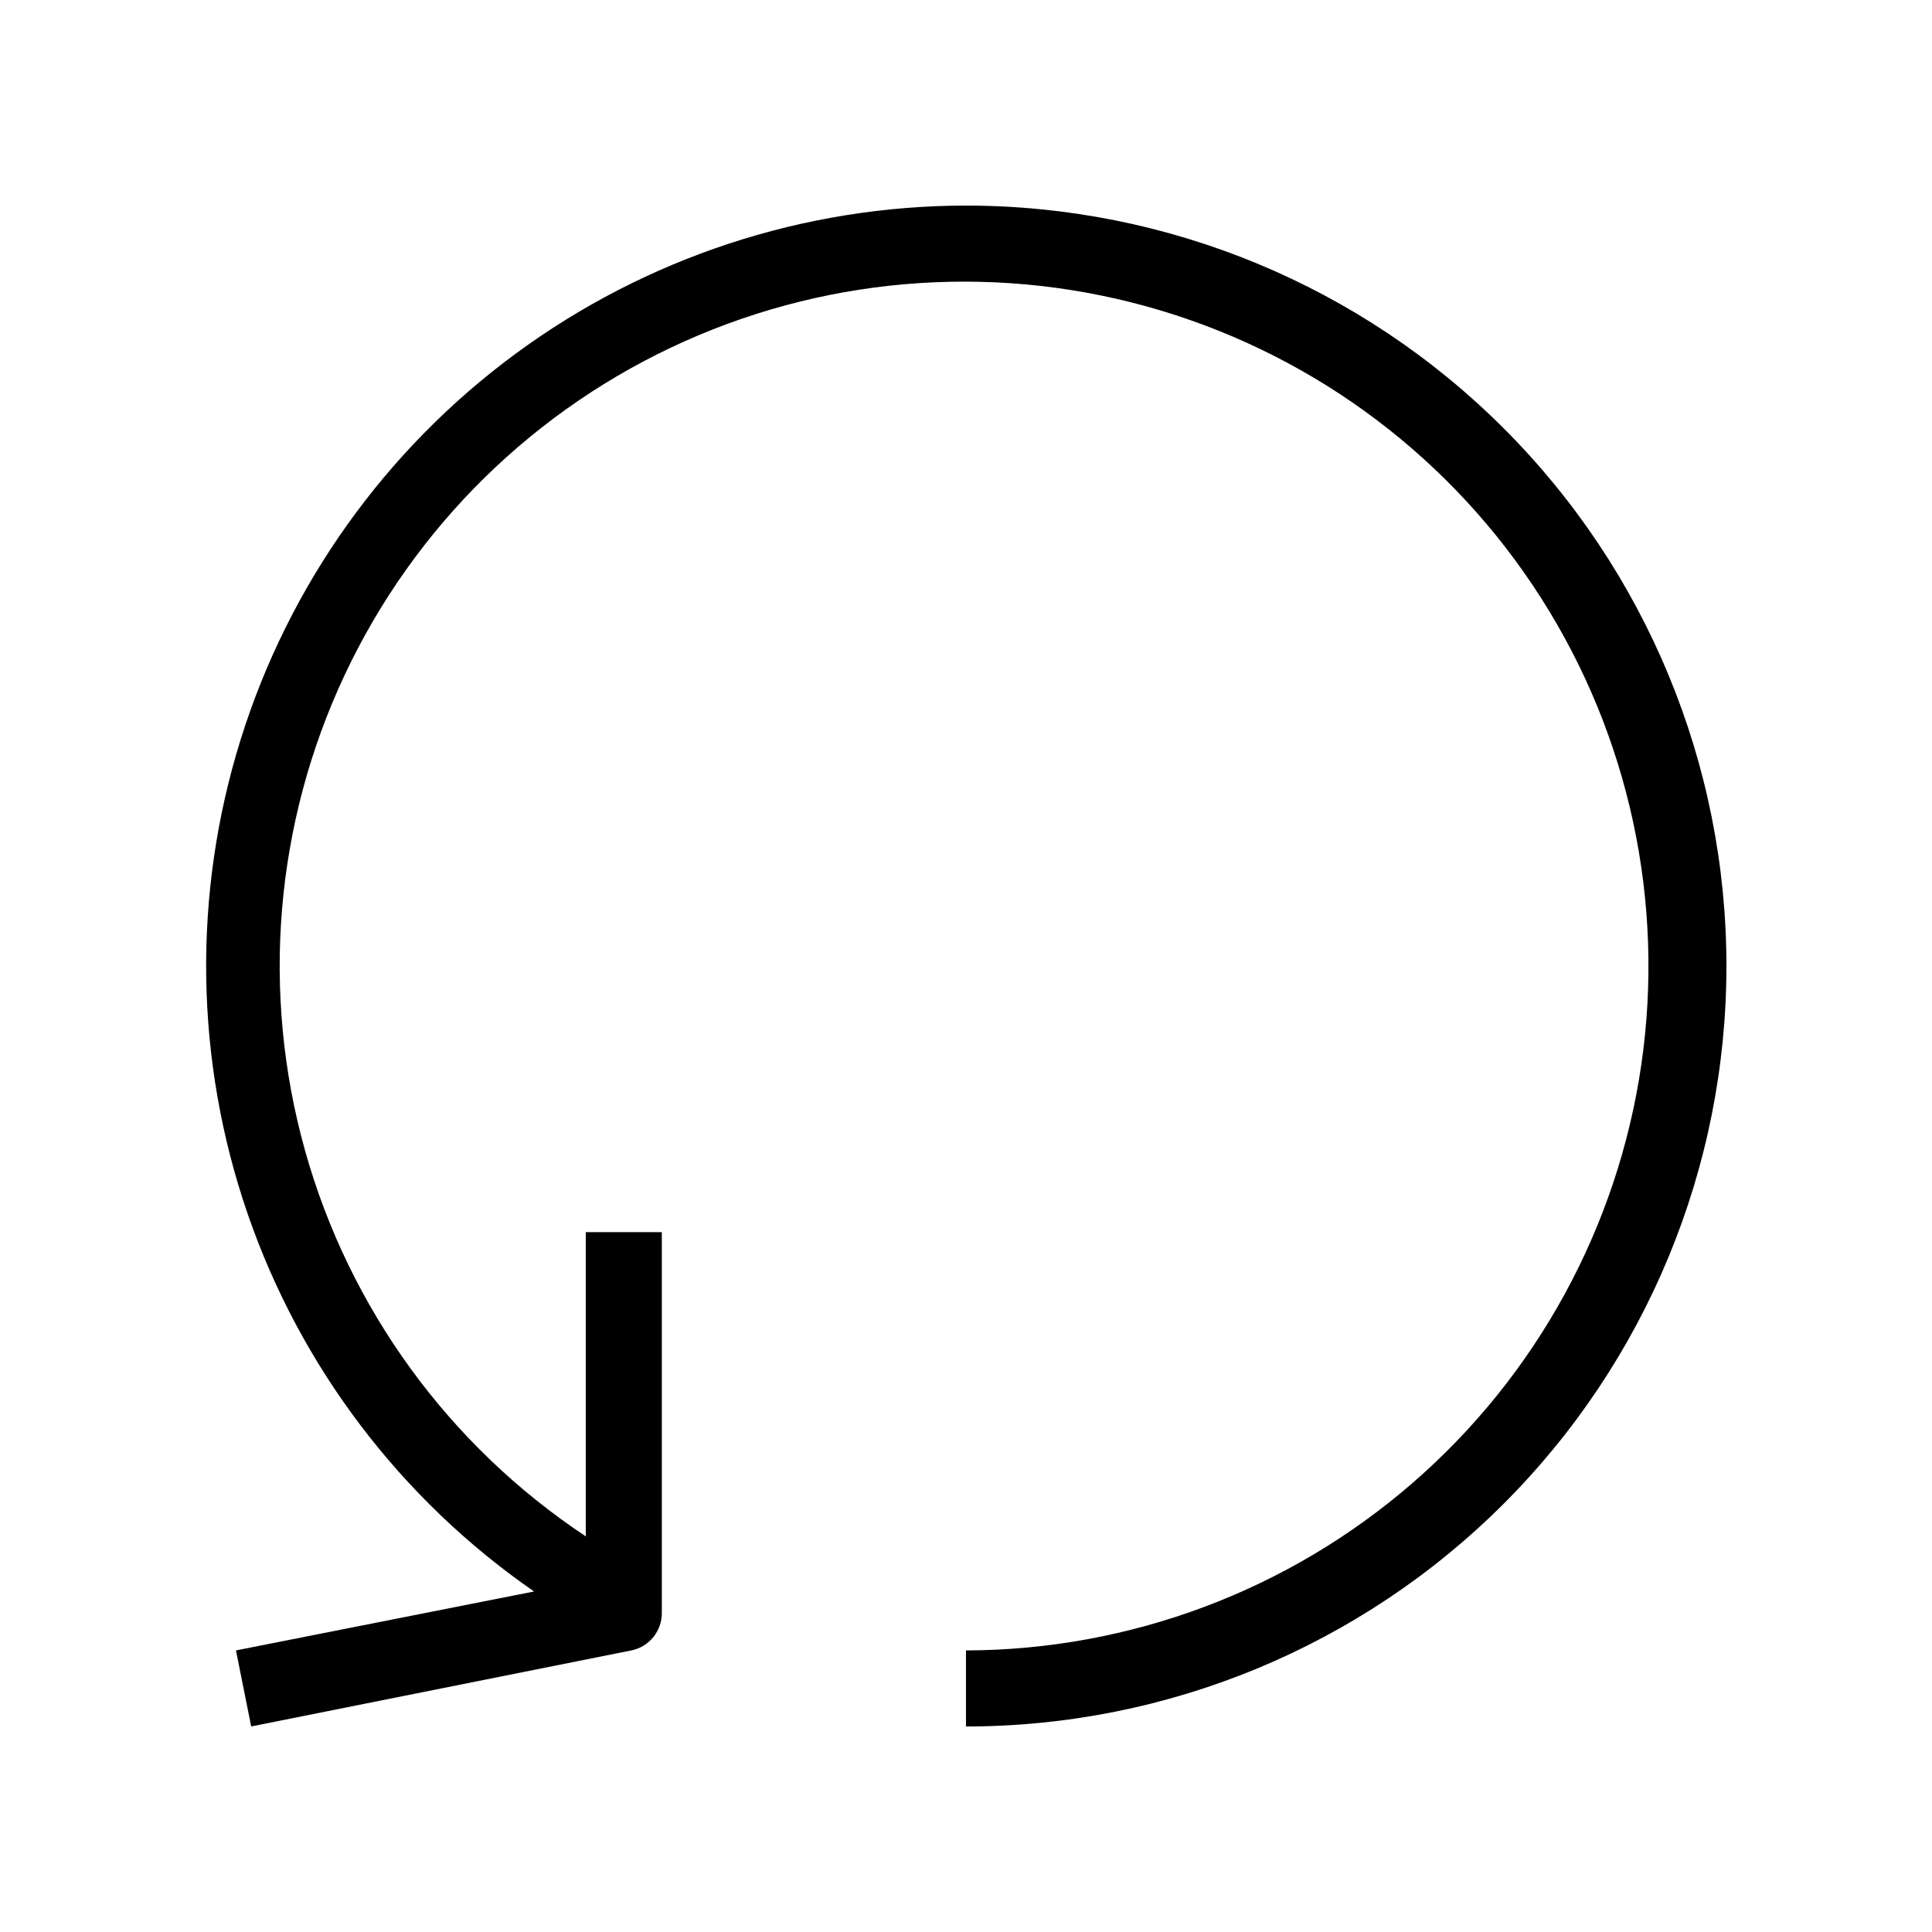 <?xml version="1.0" encoding="UTF-8"?>
<!-- Uploaded to: SVG Repo, www.svgrepo.com, Generator: SVG Repo Mixer Tools -->
<svg fill="#000000" width="800px" height="800px" version="1.1" viewBox="144 144 512 512" xmlns="http://www.w3.org/2000/svg">
 <path d="m400 198.48c-42.949 0.031-84.762 13.781-119.34 39.246-34.582 25.465-60.125 61.312-72.902 102.31-12.781 41-12.125 85.012 1.863 125.62 13.992 40.602 40.59 75.672 75.91 100.1l-78.996 15.621 4.031 20.152 100.76-20.152c4.766-0.973 8.16-5.215 8.062-10.078v-100.76h-20.152v80.609c-36.25-24.043-62.648-60.312-74.387-102.2-11.738-41.879-8.035-86.586 10.438-125.96 18.469-39.379 50.477-70.809 90.188-88.562 39.707-17.75 84.473-20.641 126.13-8.141 41.664 12.496 77.445 39.551 100.82 76.23 23.383 36.676 32.801 80.535 26.547 123.58-6.258 43.047-27.773 82.406-60.629 110.91-32.852 28.504-74.855 44.254-118.35 44.375v20.152c53.445 0 104.7-21.234 142.5-59.027 37.793-37.793 59.027-89.051 59.027-142.5 0-53.449-21.234-104.71-59.027-142.5-37.793-37.793-89.051-59.023-142.5-59.023z"/>
</svg>